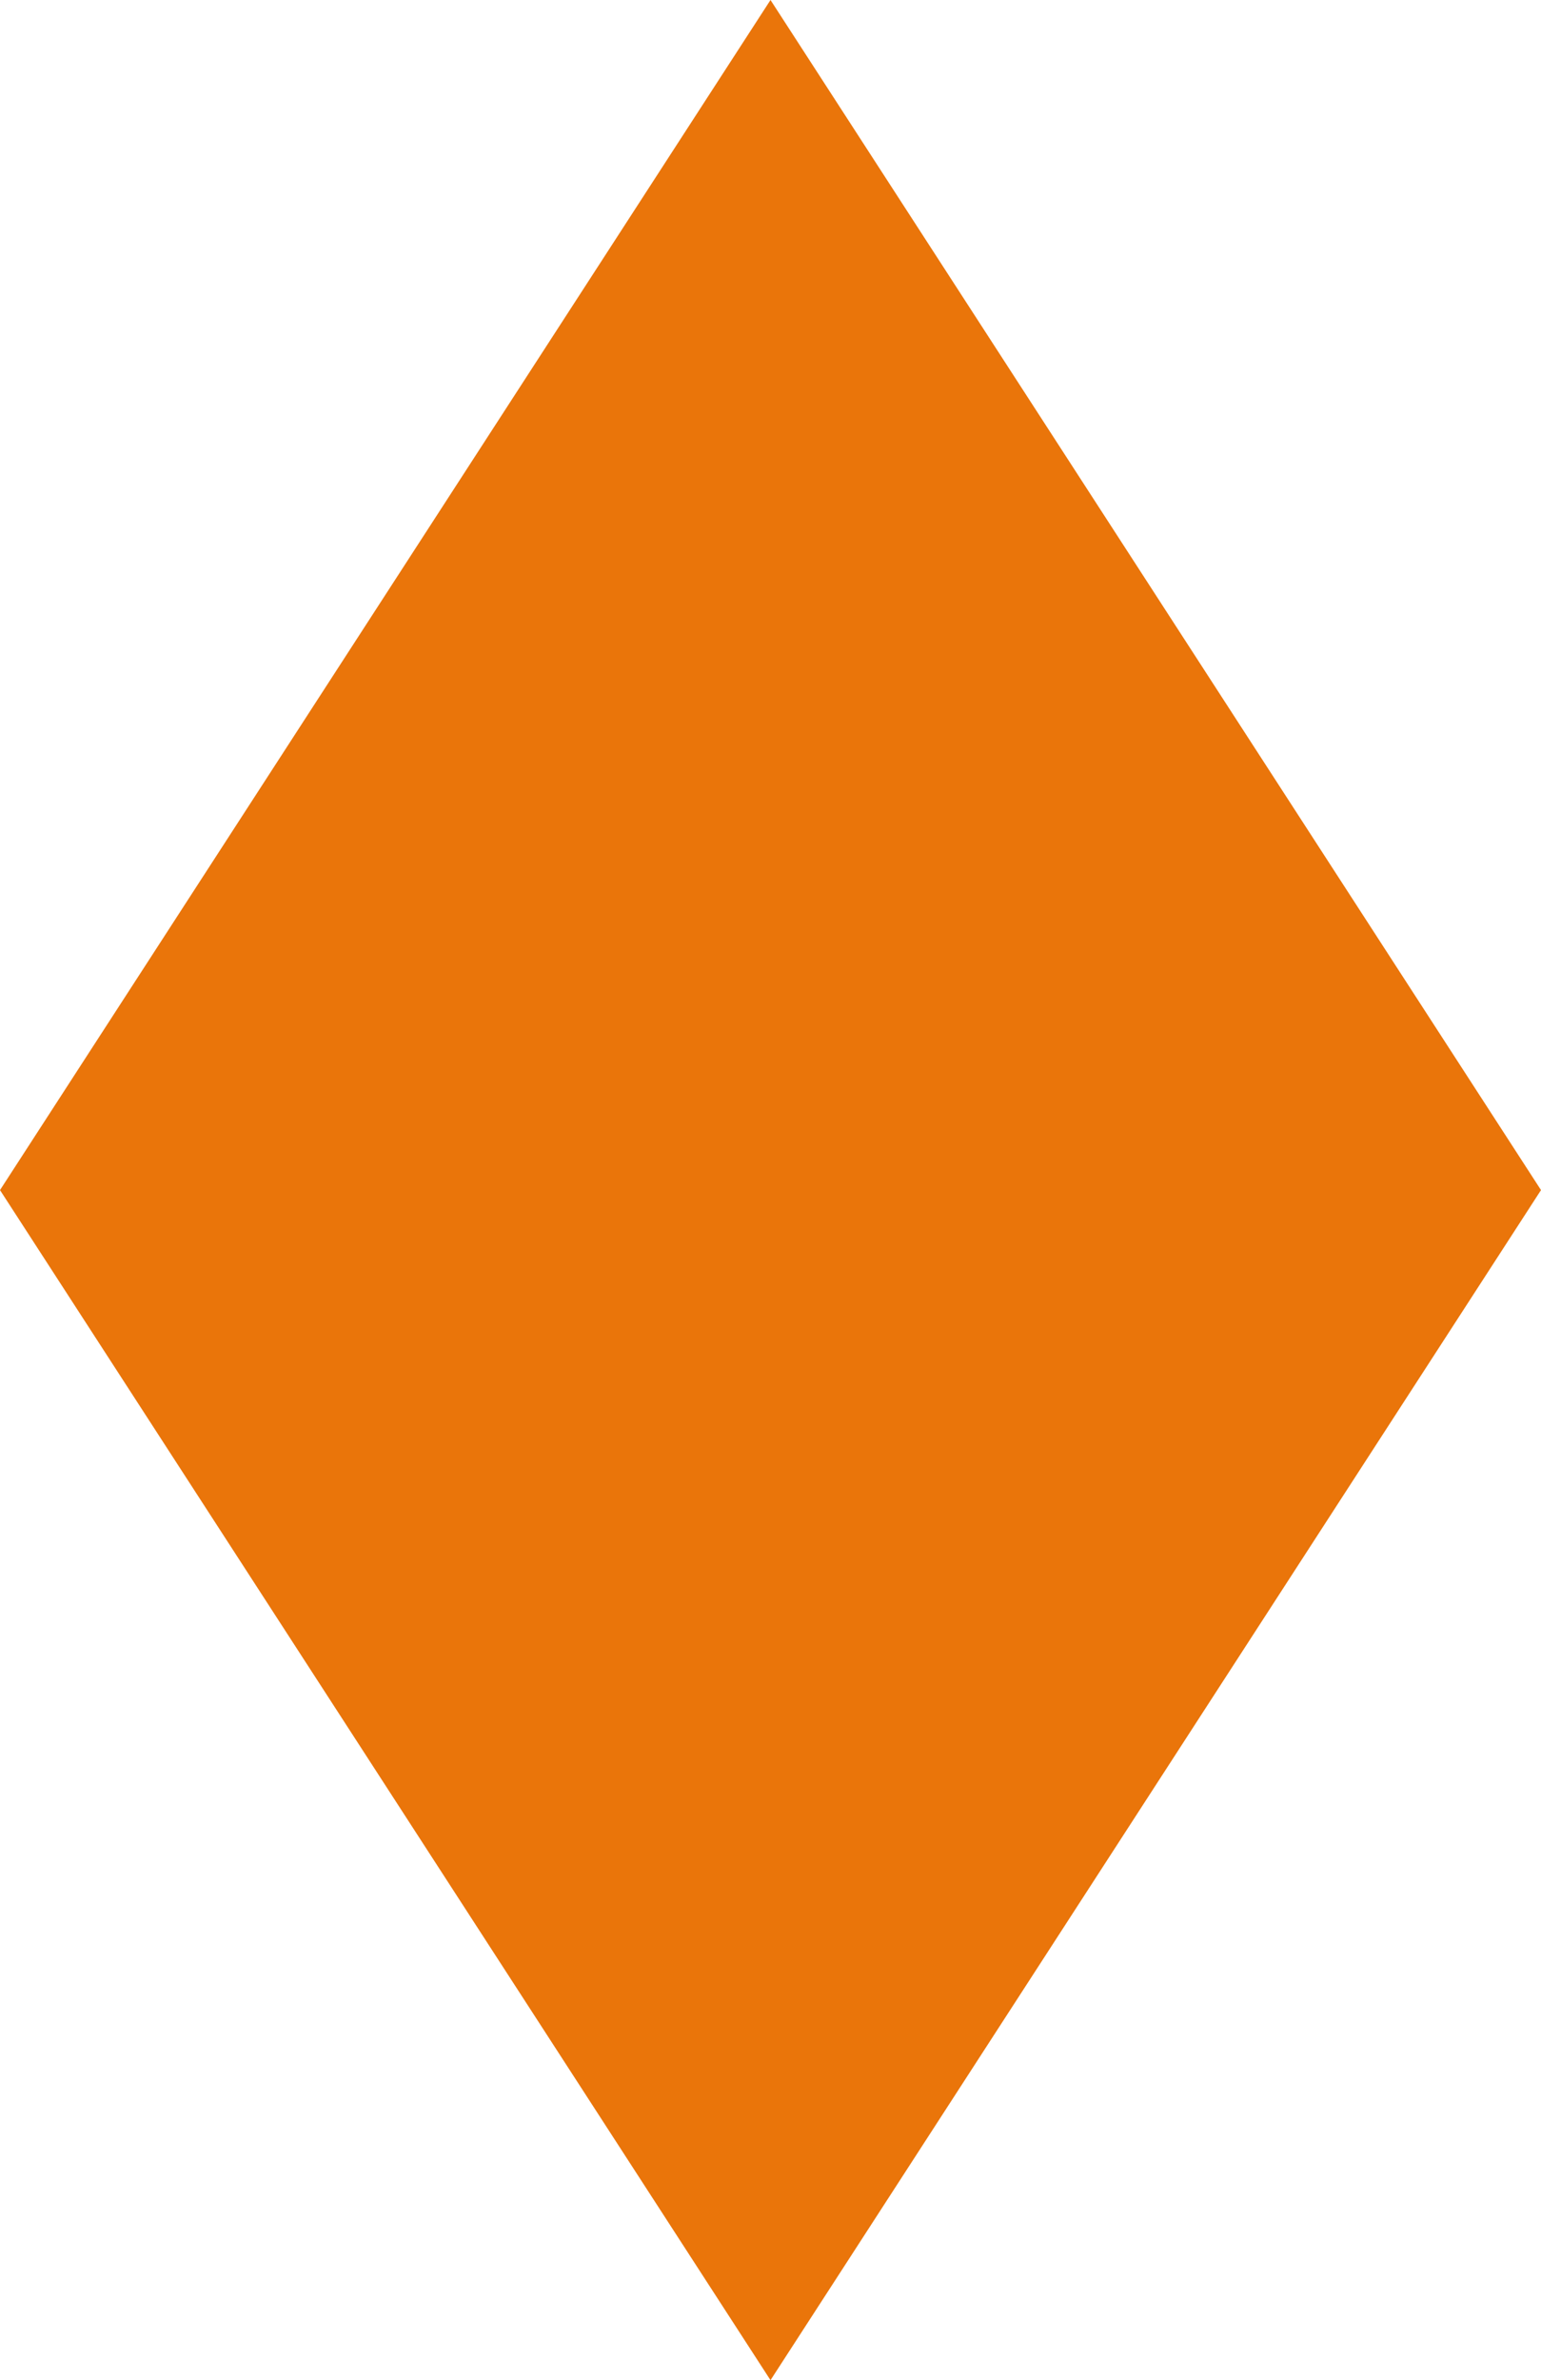 <?xml version="1.0" encoding="UTF-8"?> <svg xmlns="http://www.w3.org/2000/svg" width="136" height="210" viewBox="0 0 136 210" fill="none"><path d="M68 0L136 105L68 210L0 105L68 0Z" fill="#EA750A"></path></svg> 